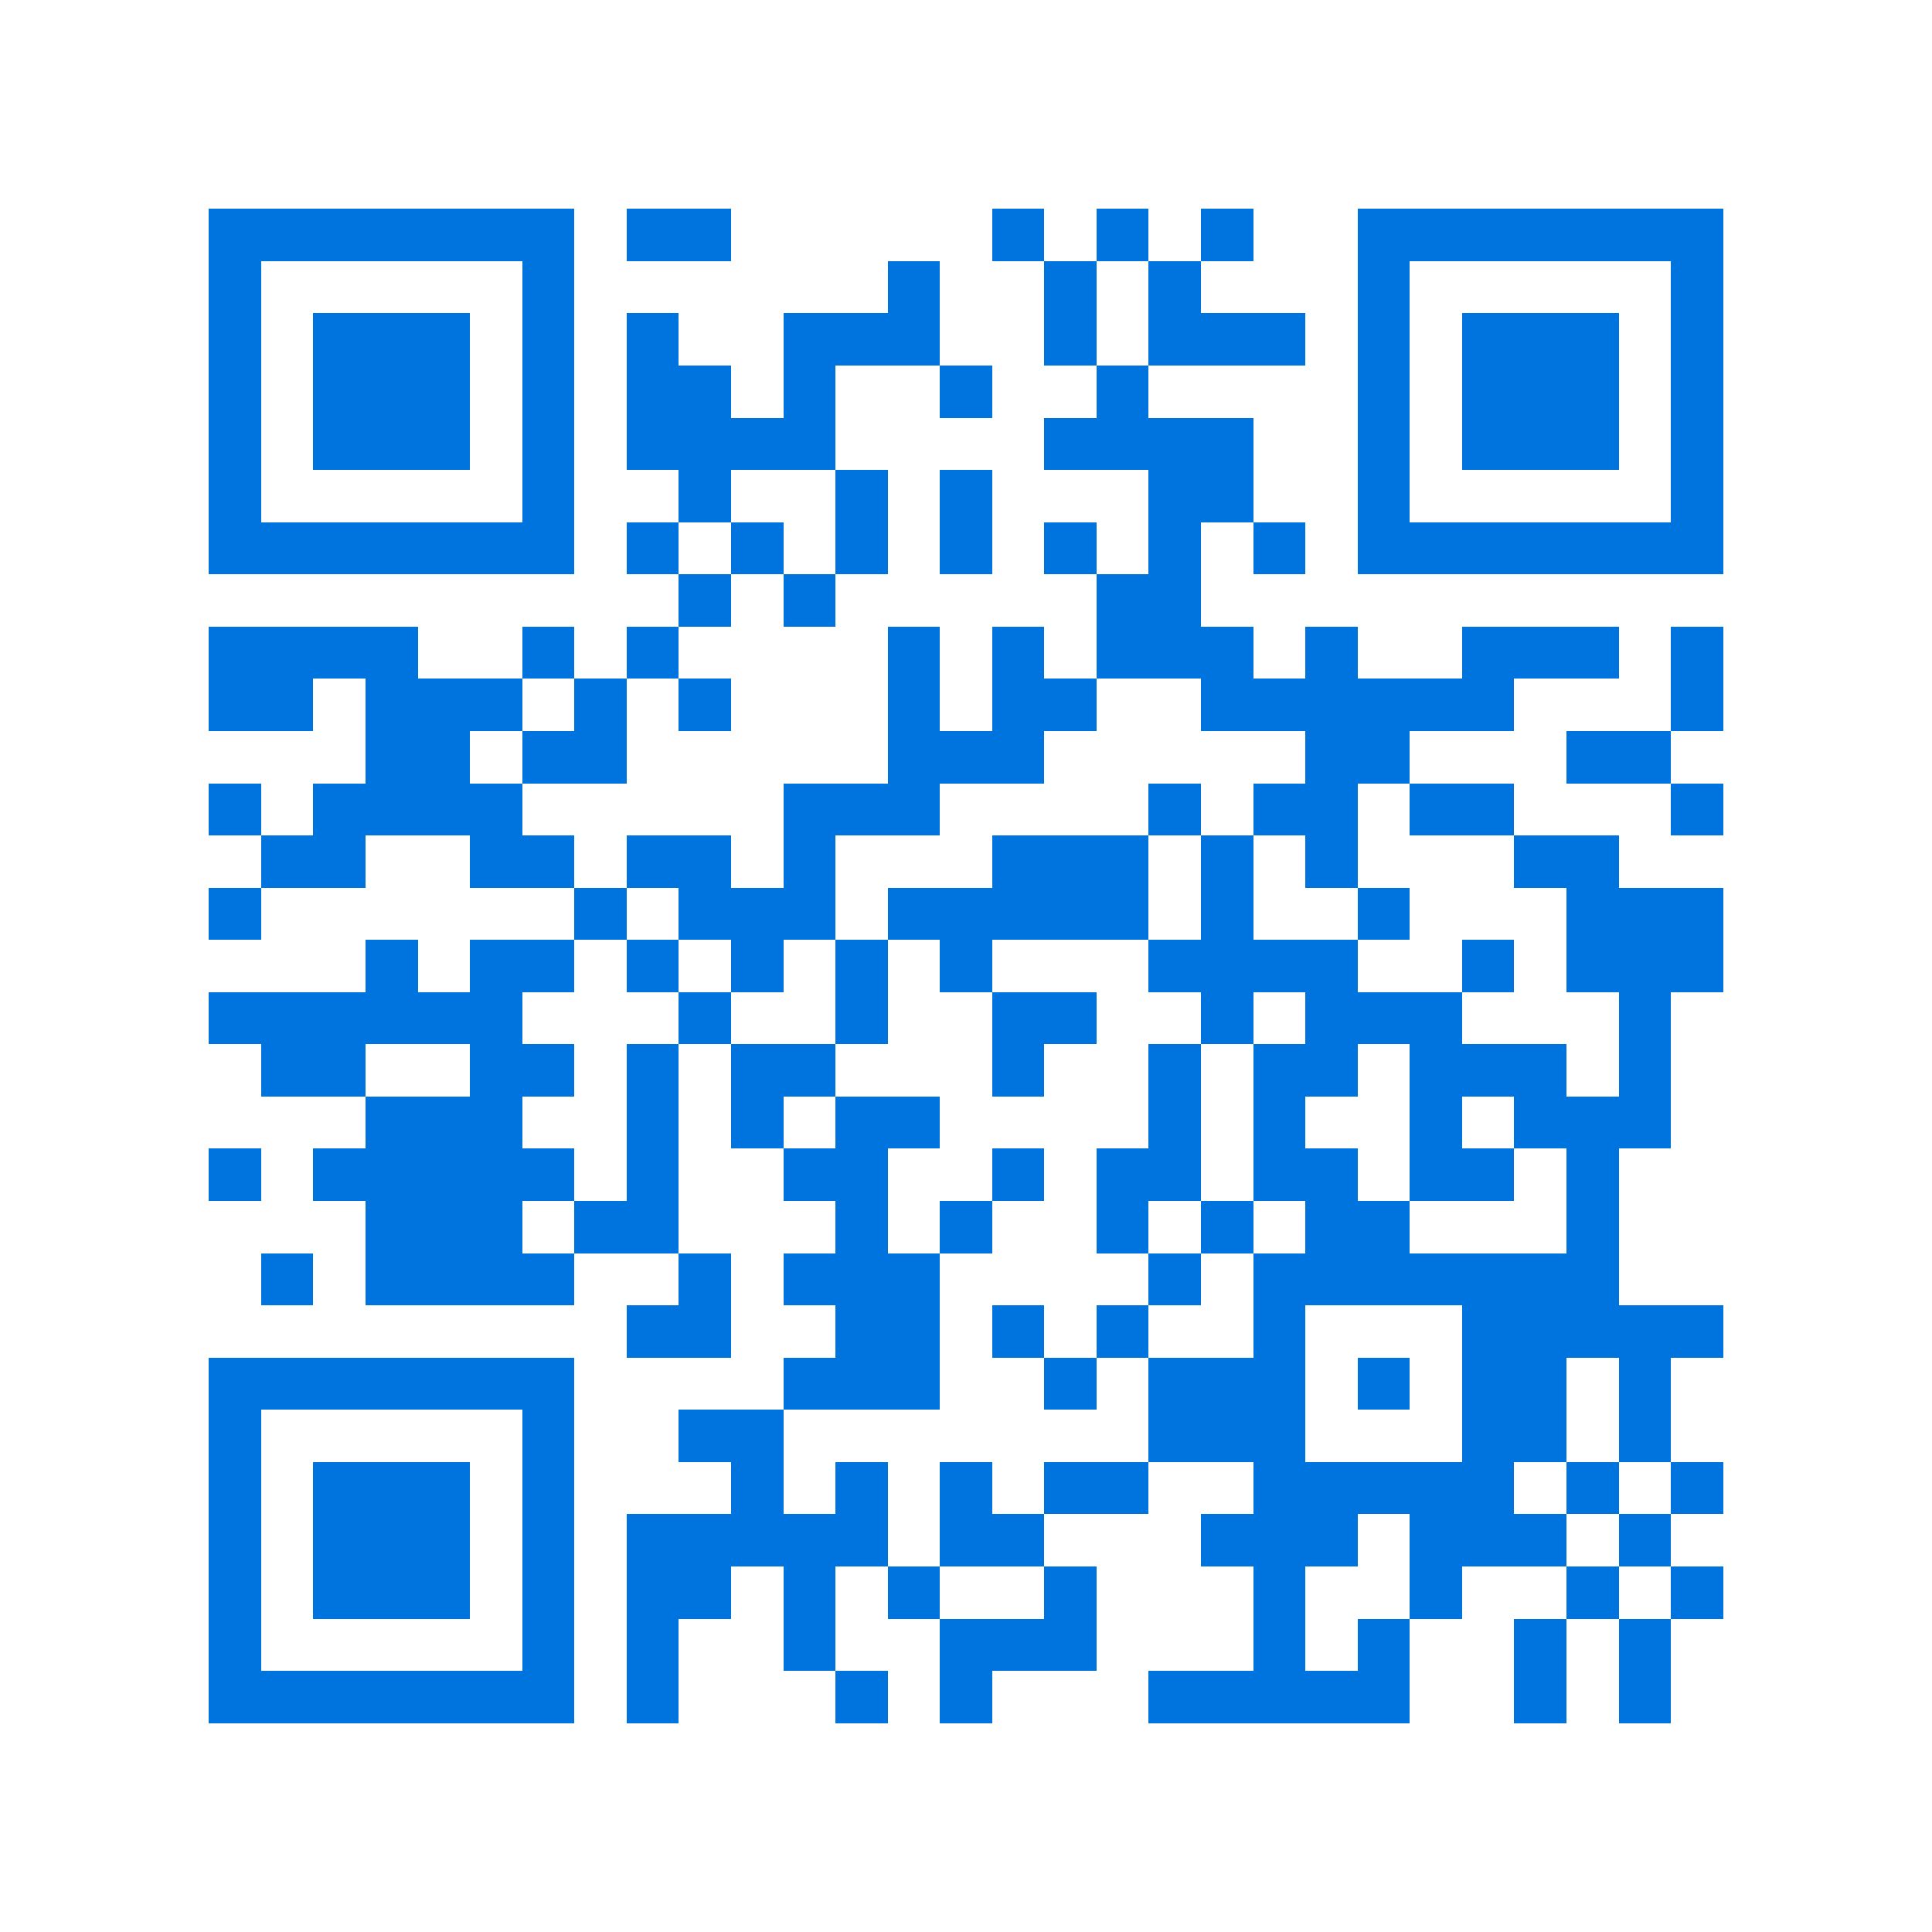 <svg xmlns="http://www.w3.org/2000/svg" viewBox="0 0 37 37" shape-rendering="crispEdges"><path fill="#ffffff" d="M0 0h37v37H0z"/><path stroke="#0074de" d="M4 4.5h7m1 0h2m5 0h1m1 0h1m1 0h1m2 0h7M4 5.5h1m5 0h1m6 0h1m2 0h1m1 0h1m3 0h1m5 0h1M4 6.5h1m1 0h3m1 0h1m1 0h1m2 0h3m2 0h1m1 0h3m1 0h1m1 0h3m1 0h1M4 7.5h1m1 0h3m1 0h1m1 0h2m1 0h1m2 0h1m2 0h1m4 0h1m1 0h3m1 0h1M4 8.5h1m1 0h3m1 0h1m1 0h4m4 0h4m2 0h1m1 0h3m1 0h1M4 9.5h1m5 0h1m2 0h1m2 0h1m1 0h1m3 0h2m2 0h1m5 0h1M4 10.5h7m1 0h1m1 0h1m1 0h1m1 0h1m1 0h1m1 0h1m1 0h1m1 0h7M13 11.5h1m1 0h1m5 0h2M4 12.5h4m2 0h1m1 0h1m4 0h1m1 0h1m1 0h3m1 0h1m2 0h3m1 0h1M4 13.5h2m1 0h3m1 0h1m1 0h1m3 0h1m1 0h2m2 0h6m3 0h1M7 14.5h2m1 0h2m5 0h3m5 0h2m3 0h2M4 15.5h1m1 0h4m5 0h3m4 0h1m1 0h2m1 0h2m3 0h1M5 16.5h2m2 0h2m1 0h2m1 0h1m3 0h3m1 0h1m1 0h1m3 0h2M4 17.5h1m6 0h1m1 0h3m1 0h5m1 0h1m2 0h1m3 0h3M7 18.5h1m1 0h2m1 0h1m1 0h1m1 0h1m1 0h1m3 0h4m2 0h1m1 0h3M4 19.5h6m3 0h1m2 0h1m2 0h2m2 0h1m1 0h3m3 0h1M5 20.5h2m2 0h2m1 0h1m1 0h2m3 0h1m2 0h1m1 0h2m1 0h3m1 0h1M7 21.5h3m2 0h1m1 0h1m1 0h2m4 0h1m1 0h1m2 0h1m1 0h3M4 22.5h1m1 0h5m1 0h1m2 0h2m2 0h1m1 0h2m1 0h2m1 0h2m1 0h1M7 23.5h3m1 0h2m3 0h1m1 0h1m2 0h1m1 0h1m1 0h2m3 0h1M5 24.5h1m1 0h4m2 0h1m1 0h3m4 0h1m1 0h7M12 25.5h2m2 0h2m1 0h1m1 0h1m2 0h1m3 0h5M4 26.5h7m4 0h3m2 0h1m1 0h3m1 0h1m1 0h2m1 0h1M4 27.5h1m5 0h1m2 0h2m7 0h3m3 0h2m1 0h1M4 28.5h1m1 0h3m1 0h1m3 0h1m1 0h1m1 0h1m1 0h2m2 0h5m1 0h1m1 0h1M4 29.5h1m1 0h3m1 0h1m1 0h5m1 0h2m3 0h3m1 0h3m1 0h1M4 30.5h1m1 0h3m1 0h1m1 0h2m1 0h1m1 0h1m2 0h1m3 0h1m2 0h1m2 0h1m1 0h1M4 31.5h1m5 0h1m1 0h1m2 0h1m2 0h3m3 0h1m1 0h1m2 0h1m1 0h1M4 32.5h7m1 0h1m3 0h1m1 0h1m3 0h5m2 0h1m1 0h1"/></svg>
